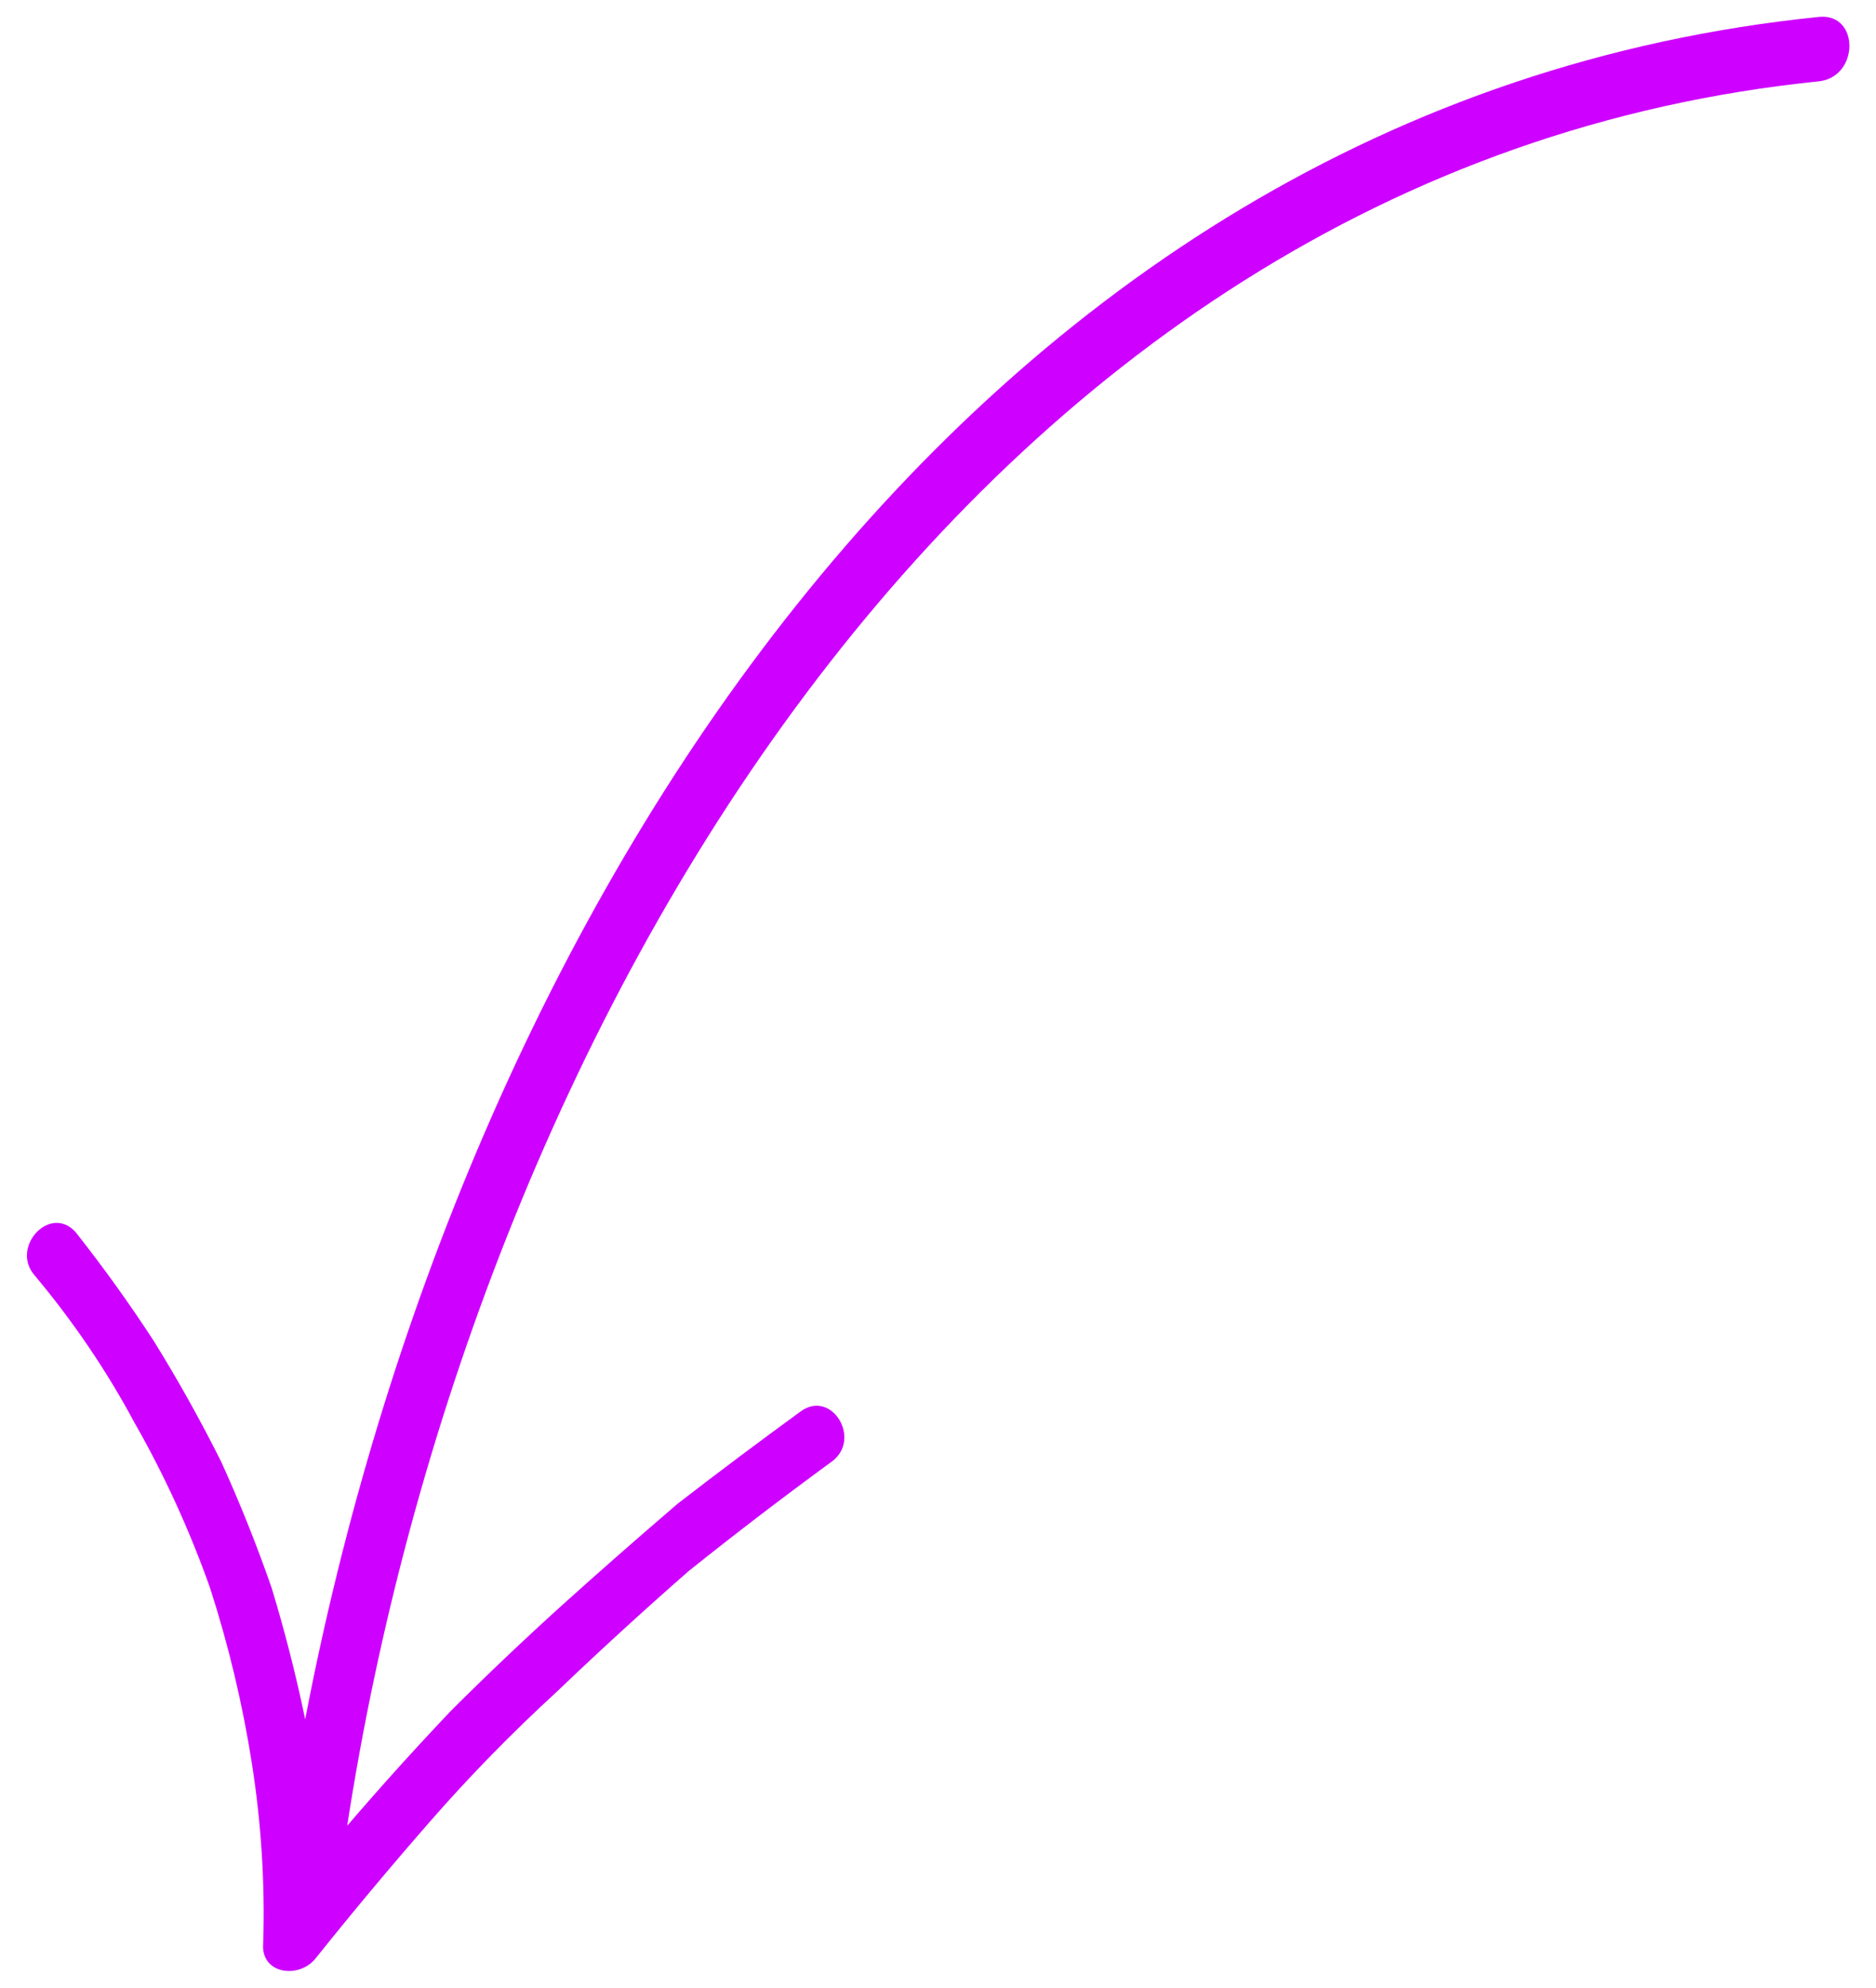 <svg version="1.2" xmlns="http://www.w3.org/2000/svg" viewBox="0 0 67 71" width="67" height="71">
	<title>infoarrow-svg</title>
	<style>
		.s0 { fill: #ce00ff } 
	</style>
	<path id="Layer" class="s0" d="m2.7 44q1.5 1.9 2.8 3.9 1.3 2.1 2.4 4.3 1 2.2 1.8 4.5 0.7 2.3 1.2 4.7c5.4-28.2 23.4-57.7 54.1-60.8 1.4-0.1 1.4 2.1 0 2.3-30.7 3.1-48.3 34.4-52.6 62.3q1.8-2.1 3.7-4.1 1.9-1.9 4-3.8 2-1.8 4.1-3.6 2.2-1.7 4.4-3.3c1.1-0.8 2.2 1 1.1 1.8q-2.6 1.9-5.1 3.9-2.4 2.1-4.7 4.3-2.4 2.2-4.5 4.6-2.1 2.4-4.1 4.9c-0.6 0.8-2 0.6-1.9-0.5q0.1-3.2-0.4-6.4-0.5-3.2-1.5-6.3-1.1-3.1-2.7-5.9-1.5-2.8-3.6-5.3c-0.8-1 0.6-2.5 1.5-1.5z"/>
</svg>